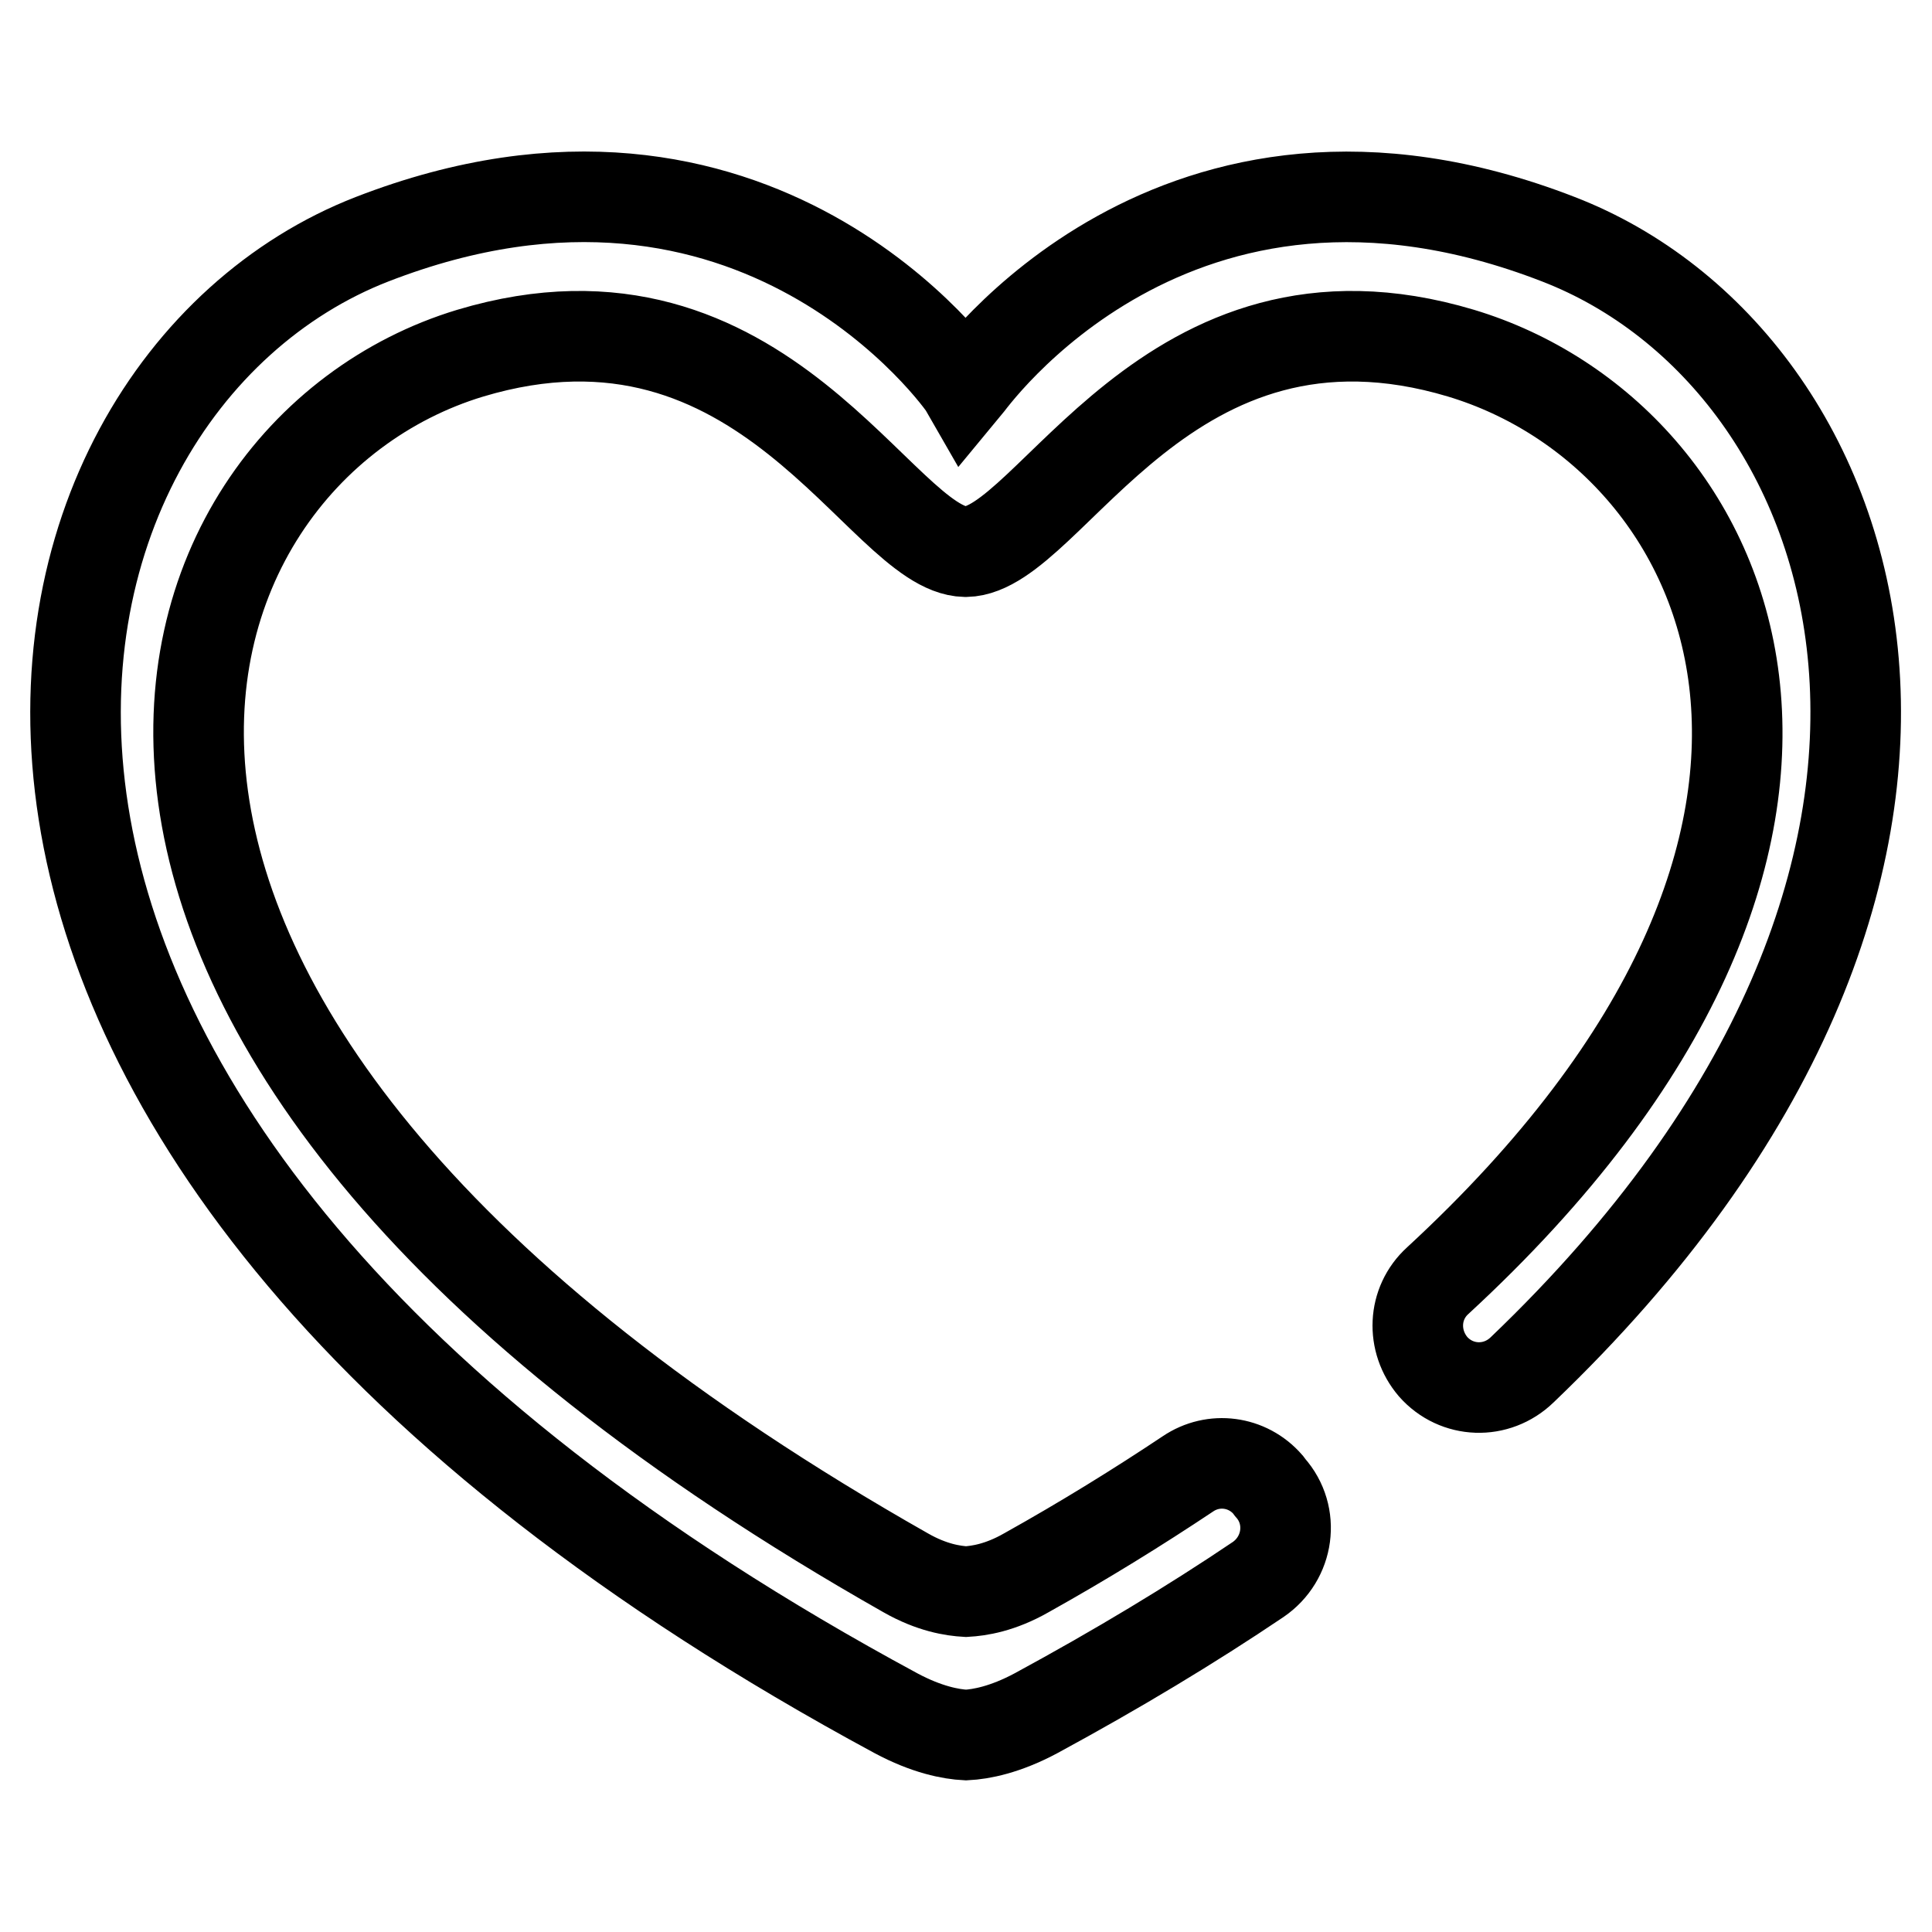 <?xml version="1.0" encoding="utf-8"?>
<!-- Svg Vector Icons : http://www.onlinewebfonts.com/icon -->
<!DOCTYPE svg PUBLIC "-//W3C//DTD SVG 1.1//EN" "http://www.w3.org/Graphics/SVG/1.1/DTD/svg11.dtd">
<svg version="1.1" xmlns="http://www.w3.org/2000/svg" xmlns:xlink="http://www.w3.org/1999/xlink" x="0px" y="0px" viewBox="0 0 256 256" enable-background="new 0 0 256 256" xml:space="preserve">
<g> <path stroke-width="12" fill-opacity="0" stroke="#000000"  d="M168,196.7c-2.7-3.1-7.2-3.7-10.6-1.4c-6.6,4.4-13.7,8.8-21.4,13.1c-3.5,2-6.3,2.4-8,2.5 c-1.7-0.1-4.5-0.5-8-2.5c-127-72-102-148.2-57.7-161.6c39-11.7,54.4,26.1,65.6,26.3v0h0.1v0c11.2-0.2,26.6-38,65.6-26.3 c36.5,11,61,63.8-3.1,122.9c-3.3,3-3.5,8-0.6,11.4c3.1,3.5,8.4,3.7,11.8,0.4c69.3-66.3,46.2-133.8,4.8-149.8 c-51-19.8-78.1,19.1-78.6,19.7c-0.4-0.7-27.6-39.5-78.6-19.7C-1.6,51.5-24.9,149.5,118.7,227c4.1,2.2,7.3,2.8,9.3,2.9h0 c2-0.1,5.2-0.7,9.3-2.9c10.7-5.8,20.5-11.7,29.4-17.7c4.1-2.8,4.9-8.5,1.6-12.2L168,196.7z"/></g>
</svg>
